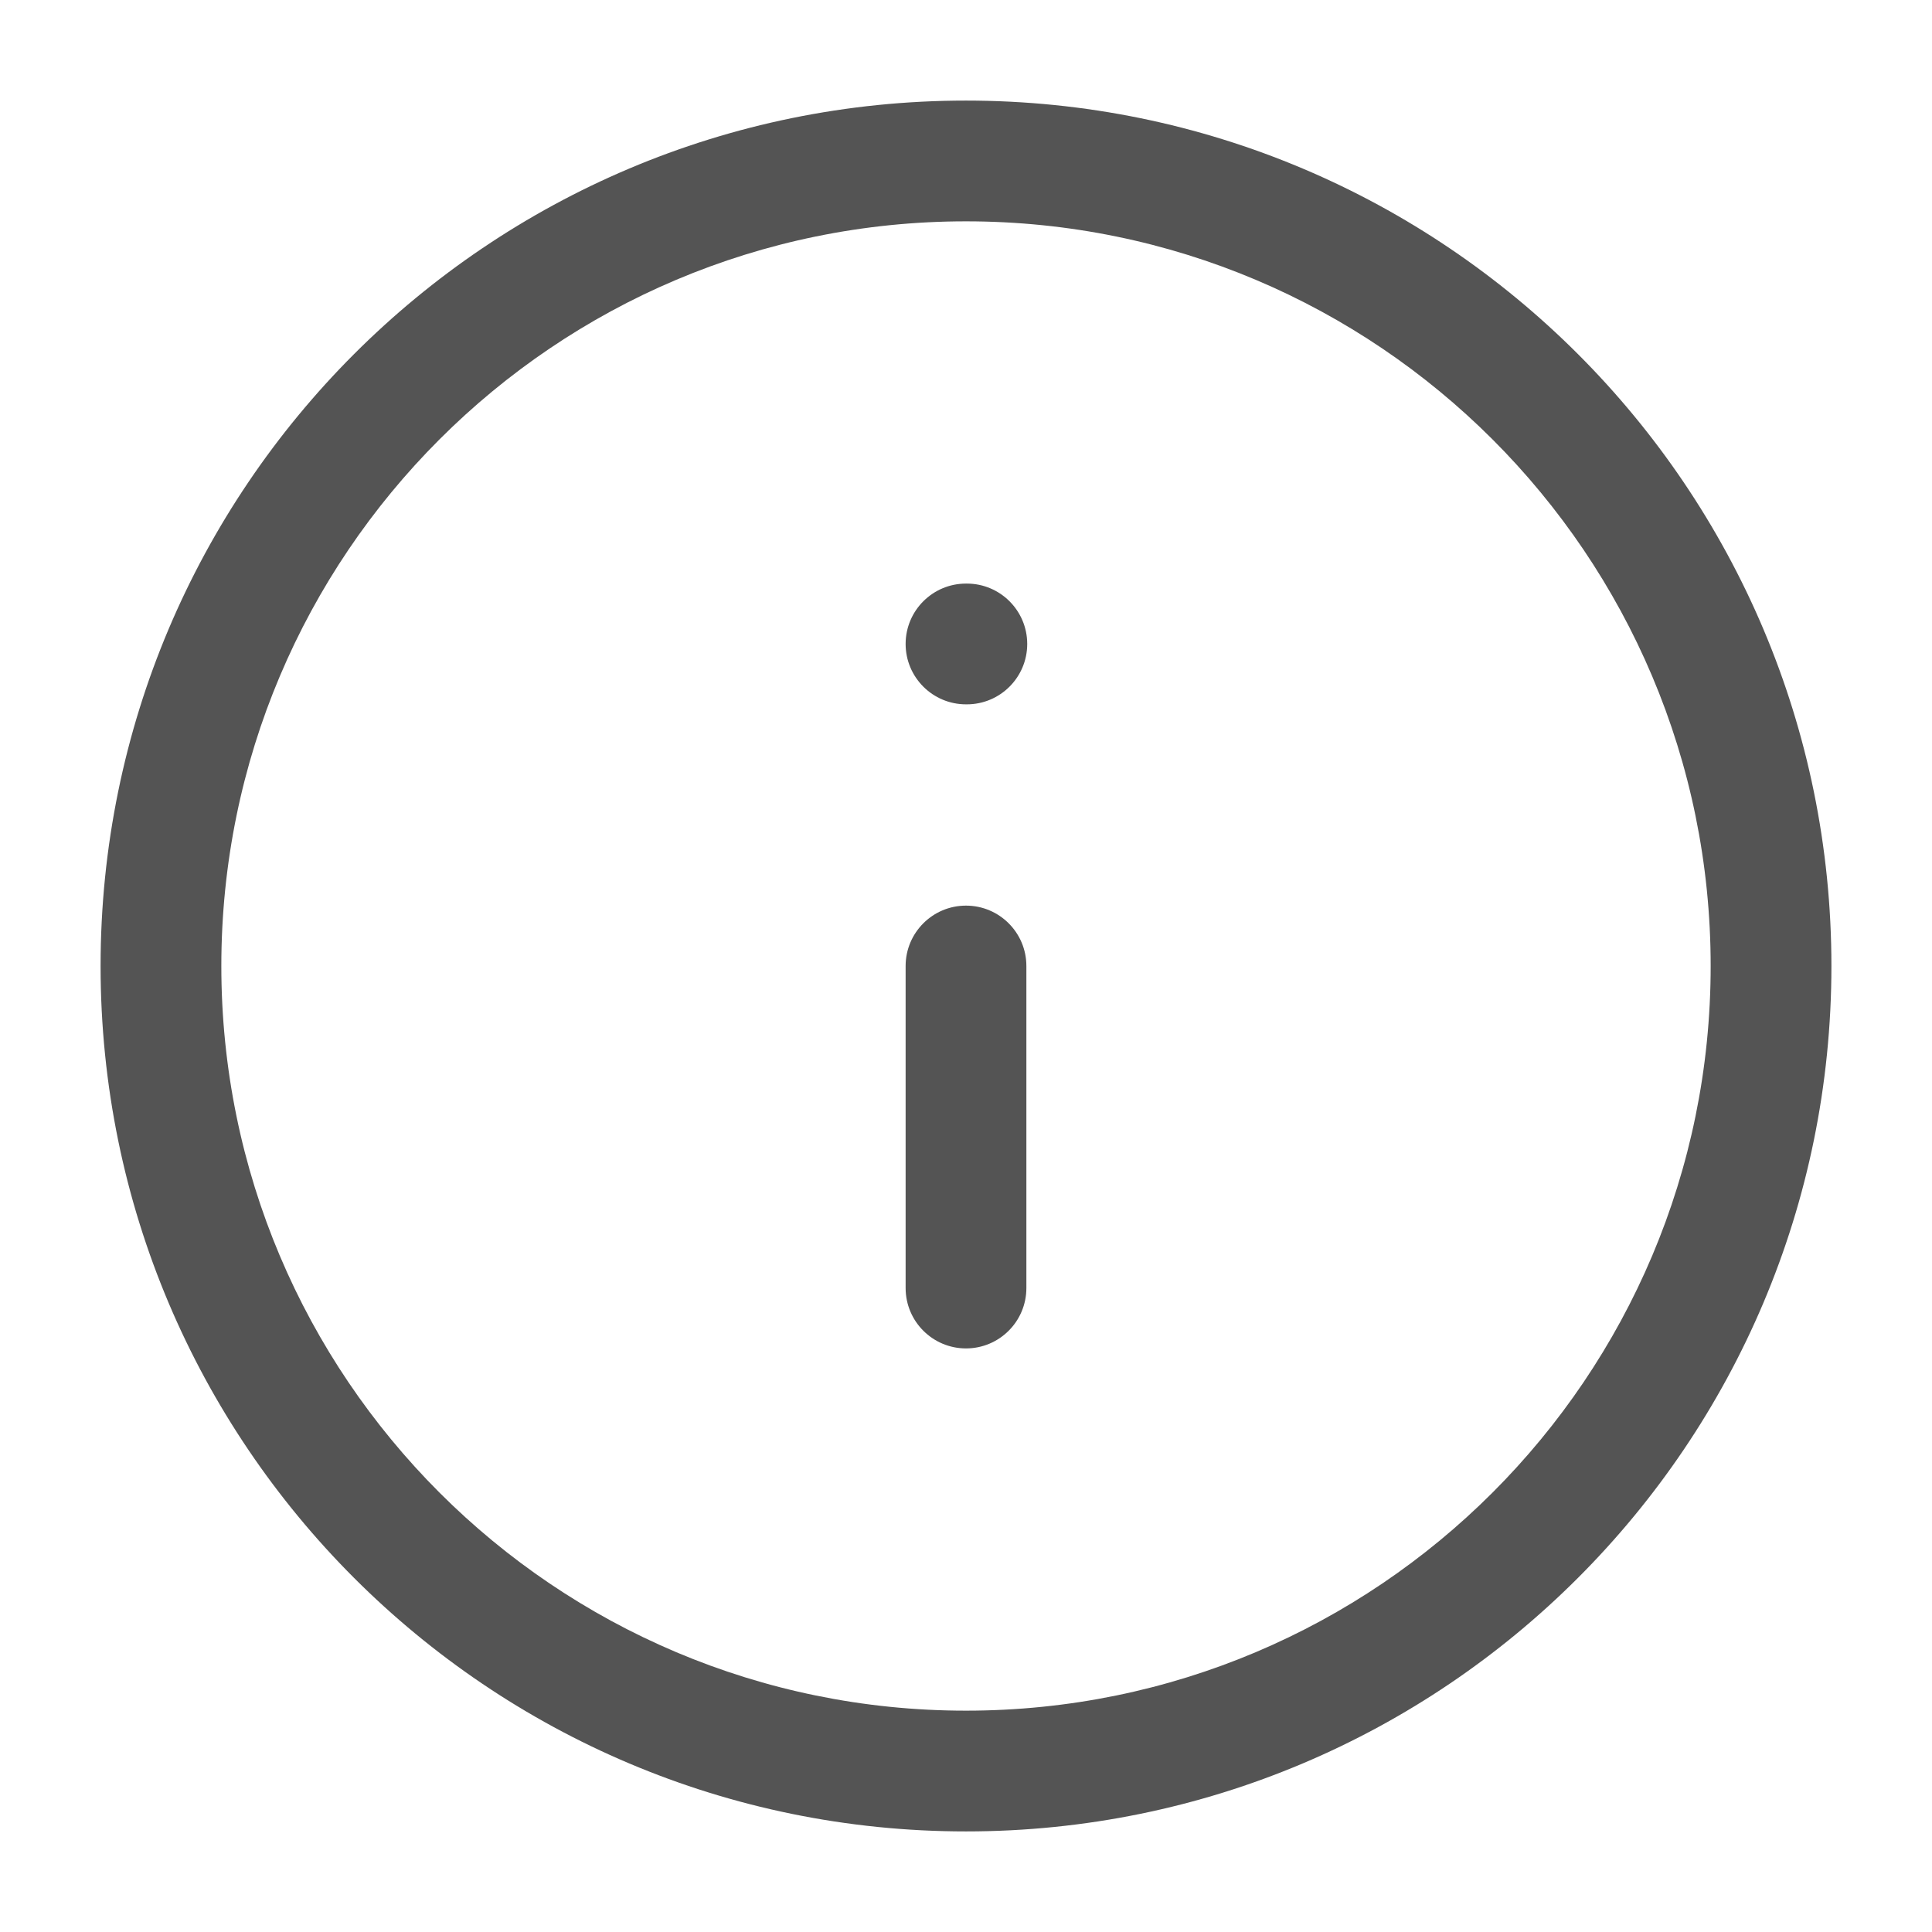 <svg width="16" height="16" viewBox="0 0 16 16" fill="none" xmlns="http://www.w3.org/2000/svg">
<g opacity="0.72" clip-path="url(#clip0_16528_9531)">
<path fill-rule="evenodd" clip-rule="evenodd" d="M8 1.833C4.594 1.833 1.833 4.594 1.833 8C1.833 11.406 4.594 14.167 8 14.167C11.406 14.167 14.167 11.406 14.167 8C14.167 4.594 11.406 1.833 8 1.833ZM0.833 8C0.833 4.042 4.042 0.833 8 0.833C11.958 0.833 15.167 4.042 15.167 8C15.167 11.958 11.958 15.167 8 15.167C4.042 15.167 0.833 11.958 0.833 8ZM7.5 5.333C7.5 5.057 7.724 4.833 8 4.833H8.007C8.283 4.833 8.507 5.057 8.507 5.333C8.507 5.609 8.283 5.833 8.007 5.833H8C7.724 5.833 7.5 5.609 7.5 5.333ZM8 7.5C8.276 7.5 8.5 7.724 8.5 8V10.667C8.5 10.943 8.276 11.167 8 11.167C7.724 11.167 7.5 10.943 7.5 10.667V8C7.5 7.724 7.724 7.5 8 7.5Z" fill="#121212"/>
</g>
<defs>
<clipPath id="clip0_16528_9531">
<rect width="16" height="16" fill="white"/>
</clipPath>
</defs>
</svg>
